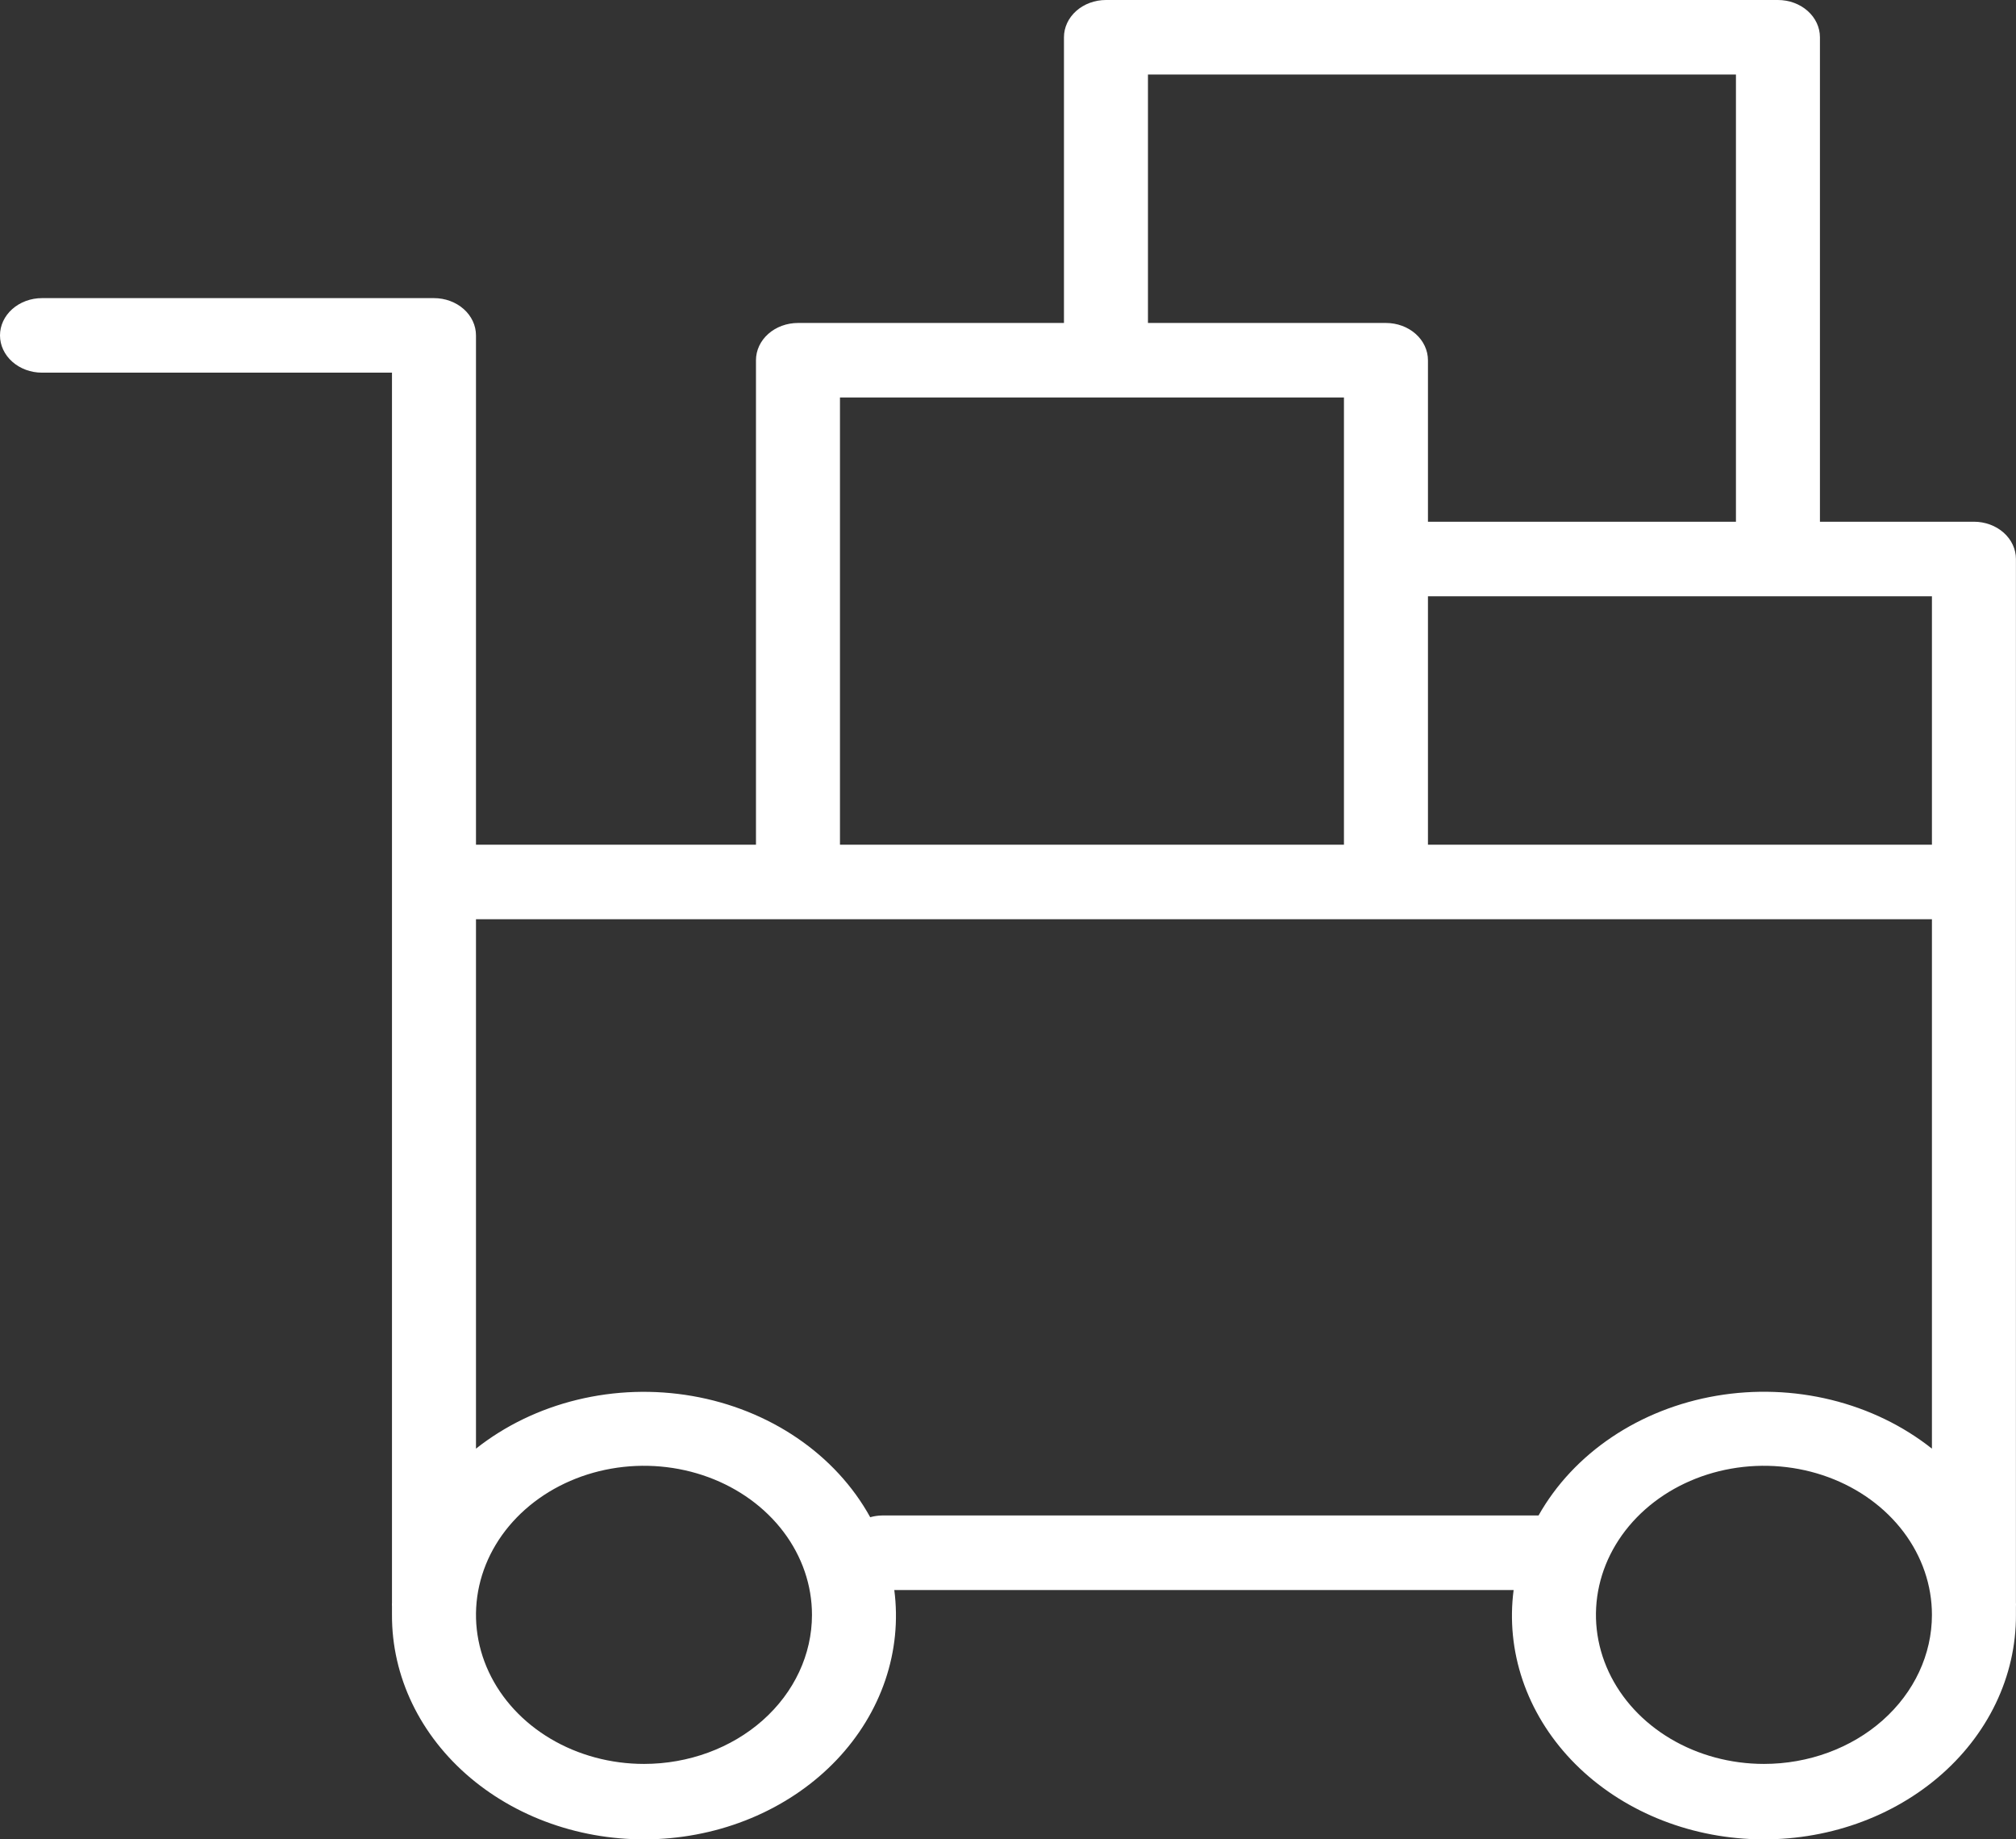 <?xml version="1.0" encoding="UTF-8"?> <svg xmlns="http://www.w3.org/2000/svg" width="353" height="322" viewBox="0 0 353 322" fill="none"><rect x="0" y="0" width="353" height="322" fill="#333333" stroke="none"/> <path d="M345.634 91.333H318.67V6.524C318.67 4.794 317.895 3.134 316.516 1.911C315.137 0.687 313.266 0 311.316 0H193.653C191.703 0 189.832 0.687 188.453 1.911C187.074 3.134 186.299 4.794 186.299 6.524V56.539H139.724C137.774 56.539 135.904 57.227 134.524 58.45C133.145 59.674 132.37 61.333 132.37 63.063V147.872H83.344V58.714C83.344 56.984 82.57 55.325 81.191 54.101C79.811 52.878 77.941 52.19 75.99 52.19H7.354C5.404 52.19 3.533 52.878 2.154 54.101C0.775 55.325 0 56.984 0 58.714C0 60.444 0.775 62.104 2.154 63.327C3.533 64.55 5.404 65.238 7.354 65.238H68.636V280.522C68.621 280.769 68.621 281.016 68.636 281.262C68.636 281.74 68.636 282.219 68.636 282.697C68.612 288.034 69.818 293.32 72.18 298.228C74.543 303.137 78.012 307.565 82.375 311.24C86.737 314.915 91.901 317.761 97.549 319.601C103.196 321.44 109.208 322.236 115.215 321.939C121.222 321.642 127.098 320.259 132.48 317.873C137.862 315.488 142.637 312.151 146.512 308.069C150.387 303.986 153.28 299.243 155.013 294.132C156.746 289.021 157.282 283.65 156.589 278.348H265.035C264.342 283.65 264.878 289.021 266.611 294.132C268.344 299.243 271.237 303.986 275.112 308.069C278.987 312.151 283.763 315.488 289.145 317.873C294.527 320.259 300.402 321.642 306.409 321.939C312.416 322.236 318.428 321.44 324.076 319.601C329.723 317.761 334.887 314.915 339.25 311.24C343.612 307.565 347.081 303.137 349.444 298.228C351.807 293.32 353.013 288.034 352.988 282.697C352.988 282.219 352.988 281.74 352.988 281.262C353.004 281.016 353.004 280.769 352.988 280.522V97.857C352.988 96.126 352.213 94.467 350.834 93.244C349.455 92.02 347.584 91.333 345.634 91.333ZM338.28 147.872H250.033V104.38H338.28V147.872ZM201.007 13.048H303.962V91.333H250.033V63.063C250.033 61.333 249.258 59.674 247.879 58.45C246.5 57.227 244.63 56.539 242.679 56.539H201.007V13.048ZM147.078 69.587H235.325V147.872H147.078V69.587ZM112.76 308.792C106.942 308.792 101.255 307.262 96.418 304.394C91.58 301.527 87.81 297.452 85.584 292.683C83.357 287.915 82.775 282.668 83.91 277.606C85.045 272.544 87.846 267.895 91.96 264.245C96.074 260.596 101.315 258.11 107.021 257.103C112.727 256.096 118.642 256.613 124.017 258.588C129.392 260.563 133.986 263.908 137.218 268.199C140.451 272.491 142.176 277.536 142.176 282.697C142.176 289.618 139.077 296.255 133.56 301.149C128.044 306.043 120.562 308.792 112.76 308.792ZM154.432 265.3C153.733 265.313 153.039 265.416 152.373 265.605C149.38 260.174 145.01 255.432 139.605 251.751C134.201 248.069 127.908 245.548 121.221 244.386C114.534 243.223 107.635 243.45 101.063 245.049C94.492 246.647 88.427 249.575 83.344 253.601V160.92H338.28V253.601C333.221 249.59 327.188 246.668 320.649 245.061C314.11 243.455 307.242 243.209 300.578 244.34C293.914 245.472 287.634 247.952 282.227 251.587C276.819 255.223 272.429 259.915 269.398 265.3H154.432ZM308.864 308.792C303.047 308.792 297.359 307.262 292.522 304.394C287.685 301.527 283.914 297.452 281.688 292.683C279.462 287.915 278.879 282.668 280.014 277.606C281.149 272.544 283.951 267.895 288.064 264.245C292.178 260.596 297.42 258.11 303.126 257.103C308.832 256.096 314.746 256.613 320.121 258.588C325.496 260.563 330.09 263.908 333.323 268.199C336.555 272.491 338.28 277.536 338.28 282.697C338.28 289.618 335.181 296.255 329.664 301.149C324.148 306.043 316.666 308.792 308.864 308.792Z" fill="white"></path> </svg> 